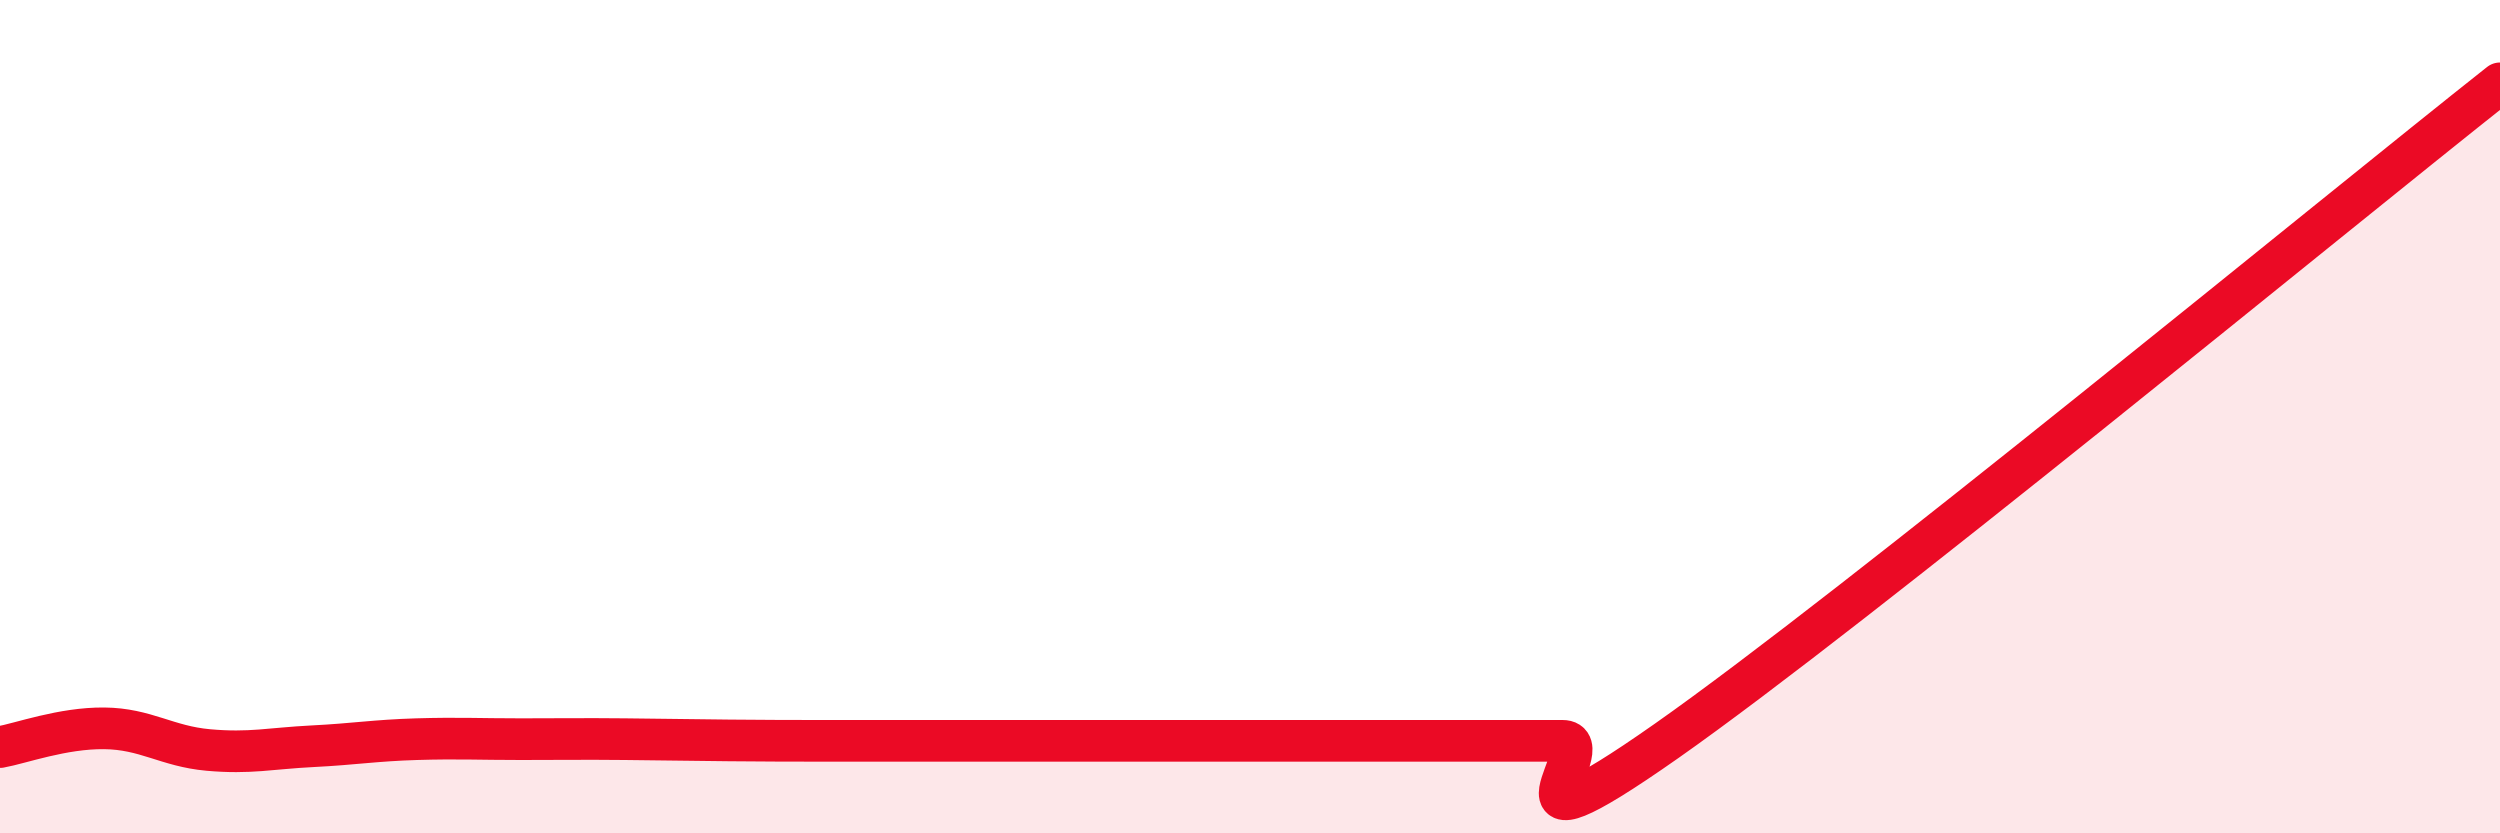 
    <svg width="60" height="20" viewBox="0 0 60 20" xmlns="http://www.w3.org/2000/svg">
      <path
        d="M 0,17.93 C 0.5,17.84 1.5,17.47 2.5,17.48 C 3.5,17.49 4,17.91 5,18 C 6,18.09 6.5,17.96 7.5,17.91 C 8.5,17.86 9,17.77 10,17.74 C 11,17.71 11.5,17.74 12.5,17.74 C 13.5,17.74 14,17.73 15,17.74 C 16,17.75 16.5,17.76 17.5,17.77 C 18.5,17.78 19,17.78 20,17.78 C 21,17.78 21.5,17.78 22.5,17.78 C 23.5,17.78 24,17.78 25,17.78 C 26,17.78 26.5,17.78 27.5,17.78 C 28.5,17.78 29,17.78 30,17.78 C 31,17.78 31.5,17.78 32.5,17.78 C 33.5,17.78 34,17.78 35,17.78 C 36,17.78 36.5,17.78 37.5,17.78 C 38.5,17.78 35.5,20.94 40,17.78 C 44.5,14.62 56,5.16 60,2L60 20L0 20Z"
        fill="#EB0A25"
        opacity="0.1"
        stroke-linecap="round"
        stroke-linejoin="round"
      />
      <path
        d="M 0,17.93 C 0.5,17.84 1.5,17.47 2.5,17.48 C 3.5,17.49 4,17.91 5,18 C 6,18.09 6.5,17.96 7.5,17.91 C 8.5,17.86 9,17.77 10,17.74 C 11,17.71 11.5,17.74 12.5,17.74 C 13.5,17.74 14,17.73 15,17.74 C 16,17.75 16.5,17.76 17.5,17.77 C 18.5,17.78 19,17.78 20,17.78 C 21,17.78 21.5,17.78 22.5,17.78 C 23.5,17.78 24,17.78 25,17.78 C 26,17.78 26.5,17.78 27.5,17.78 C 28.5,17.78 29,17.78 30,17.78 C 31,17.78 31.5,17.78 32.5,17.78 C 33.5,17.78 34,17.78 35,17.78 C 36,17.78 36.5,17.78 37.5,17.78 C 38.5,17.78 35.5,20.94 40,17.78 C 44.5,14.62 56,5.16 60,2"
        stroke="#EB0A25"
        stroke-width="1"
        fill="none"
        stroke-linecap="round"
        stroke-linejoin="round"
      />
    </svg>
  